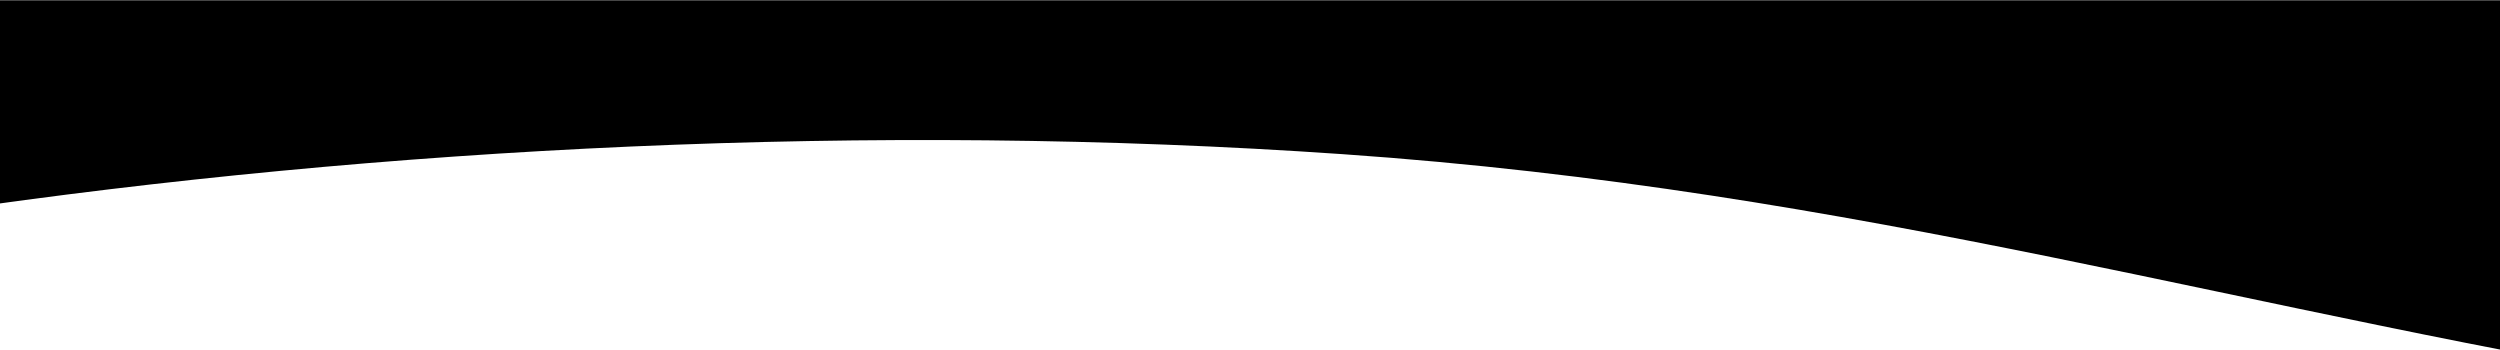 <?xml version="1.0" encoding="UTF-8"?>
<svg width="1143px" height="160px" viewBox="0 0 1143 160" version="1.1" xmlns="http://www.w3.org/2000/svg" xmlns:xlink="http://www.w3.org/1999/xlink">
    <title>Group 3</title>
    <defs>
        <polygon id="path-1" points="0 0 4677 0 4677 250 0 250"></polygon>
    </defs>
    <g id="Welcome" stroke="none" stroke-width="1" fill="none" fill-rule="evenodd">
        <g id="Desktop-v2" transform="translate(0, -2722)">
            <g id="Group-3" transform="translate(-103.5, 2847) scale(1, -1) rotate(-180) translate(103.5, -2847) translate(-2442, 2722)">
                <mask id="mask-2" fill="white">
                    <use xlink:href="#path-1"></use>
                </mask>
                <g id="Clip-2"></g>
                <path d="M4749,102.833 C4247.941,249.735 3516.823,291.094 2911.214,206.791 C2687.677,175.676 2483.393,129.281 2261.468,96.755 C2060.542,67.307 1836.112,55.603 1621.374,70.469 C1383.421,86.94 1205.726,143.641 989.39,178.048 C706.3,223.066 372.364,251.874 72,210.282 L72,0 L4749,0 L4749,102.833 Z" id="Fill-1" fill="#000000" mask="url(#mask-2)"></path>
            </g>
        </g>
    </g>
</svg>
